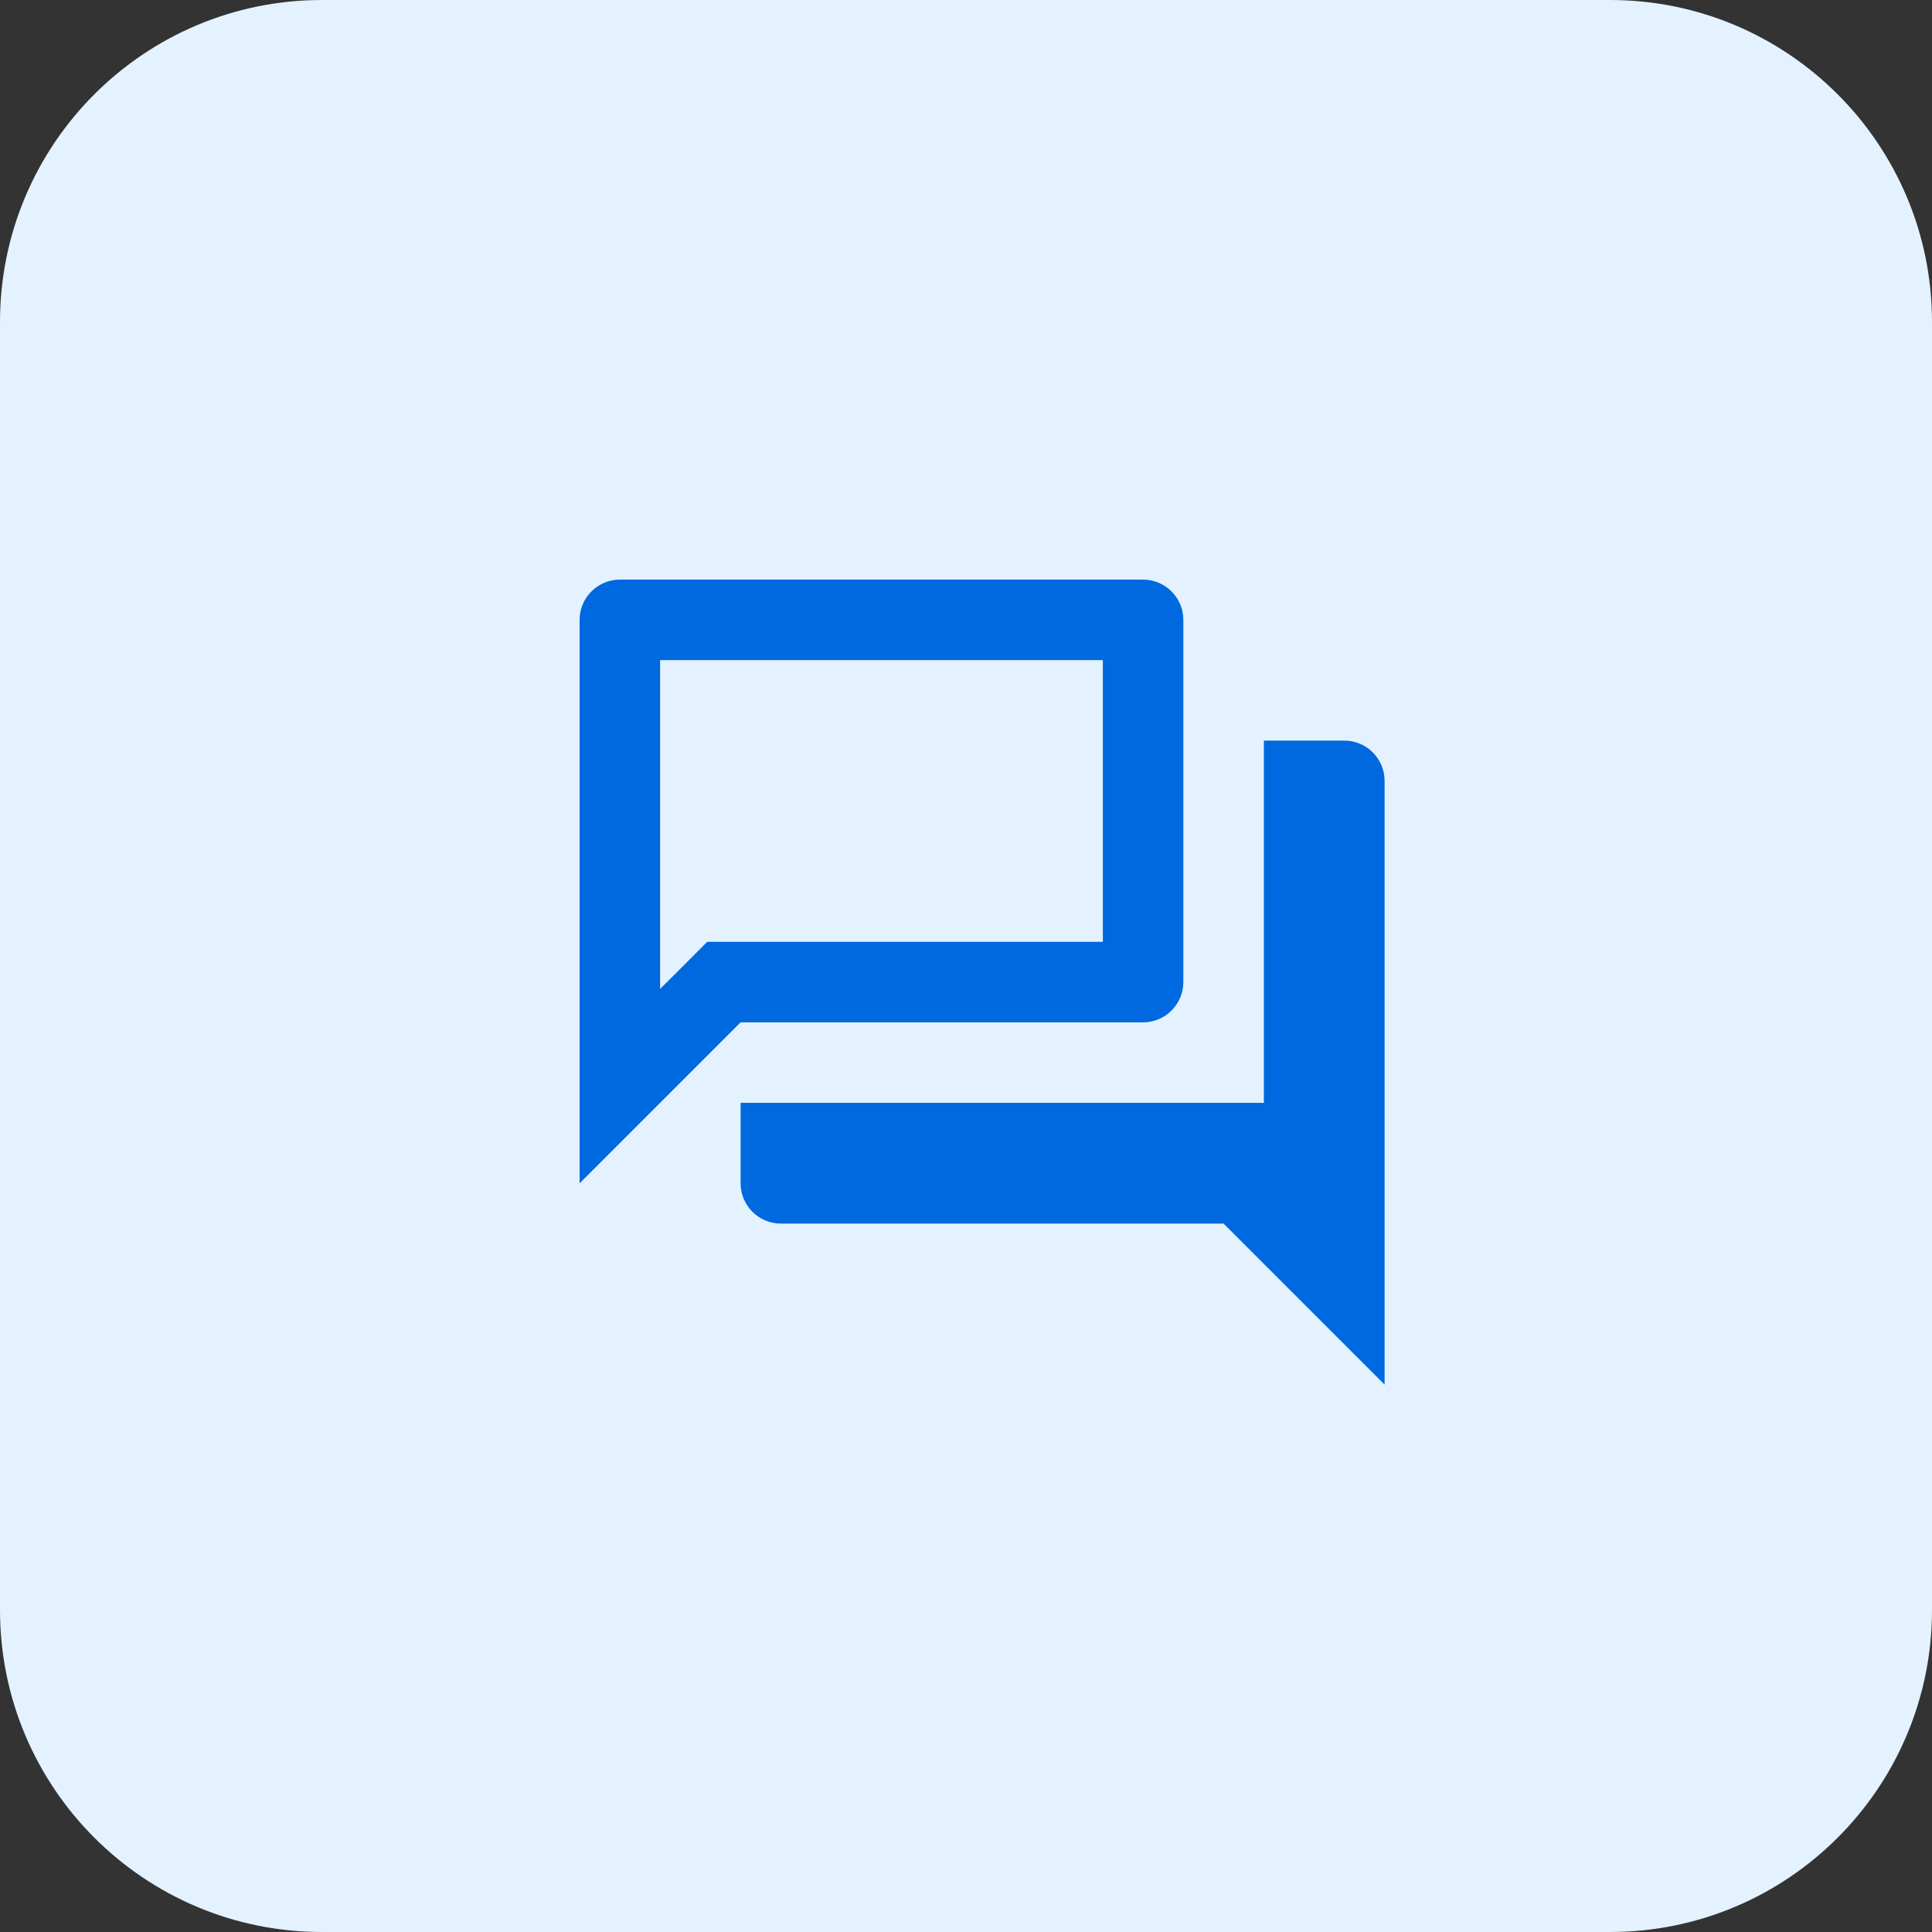 <svg width="30" height="30" viewBox="0 0 30 30" fill="none" xmlns="http://www.w3.org/2000/svg">
<rect x="0" y="0" width="30" height="30" fill="#333333" stroke="none"/>
<path d="M0 5C0 2.239 2.239 0 5 0H25C27.761 0 30 2.239 30 5V25C30 27.761 27.761 30 25 30H5C2.239 30 0 27.761 0 25V5Z" fill="#E4F2FF"/>
<path d="M17.125 10.25V14.625H10.981L10.613 14.994L10.25 15.356V10.25H17.125ZM17.75 9H9.625C9.281 9 9 9.281 9 9.625V18.375L11.5 15.875H17.75C18.094 15.875 18.375 15.594 18.375 15.25V9.625C18.375 9.281 18.094 9 17.75 9ZM20.875 11.5H19.625V17.125H11.5V18.375C11.5 18.719 11.781 19 12.125 19H19L21.5 21.5V12.125C21.5 11.781 21.219 11.5 20.875 11.5Z" fill="#0069DF"/>
</svg>
